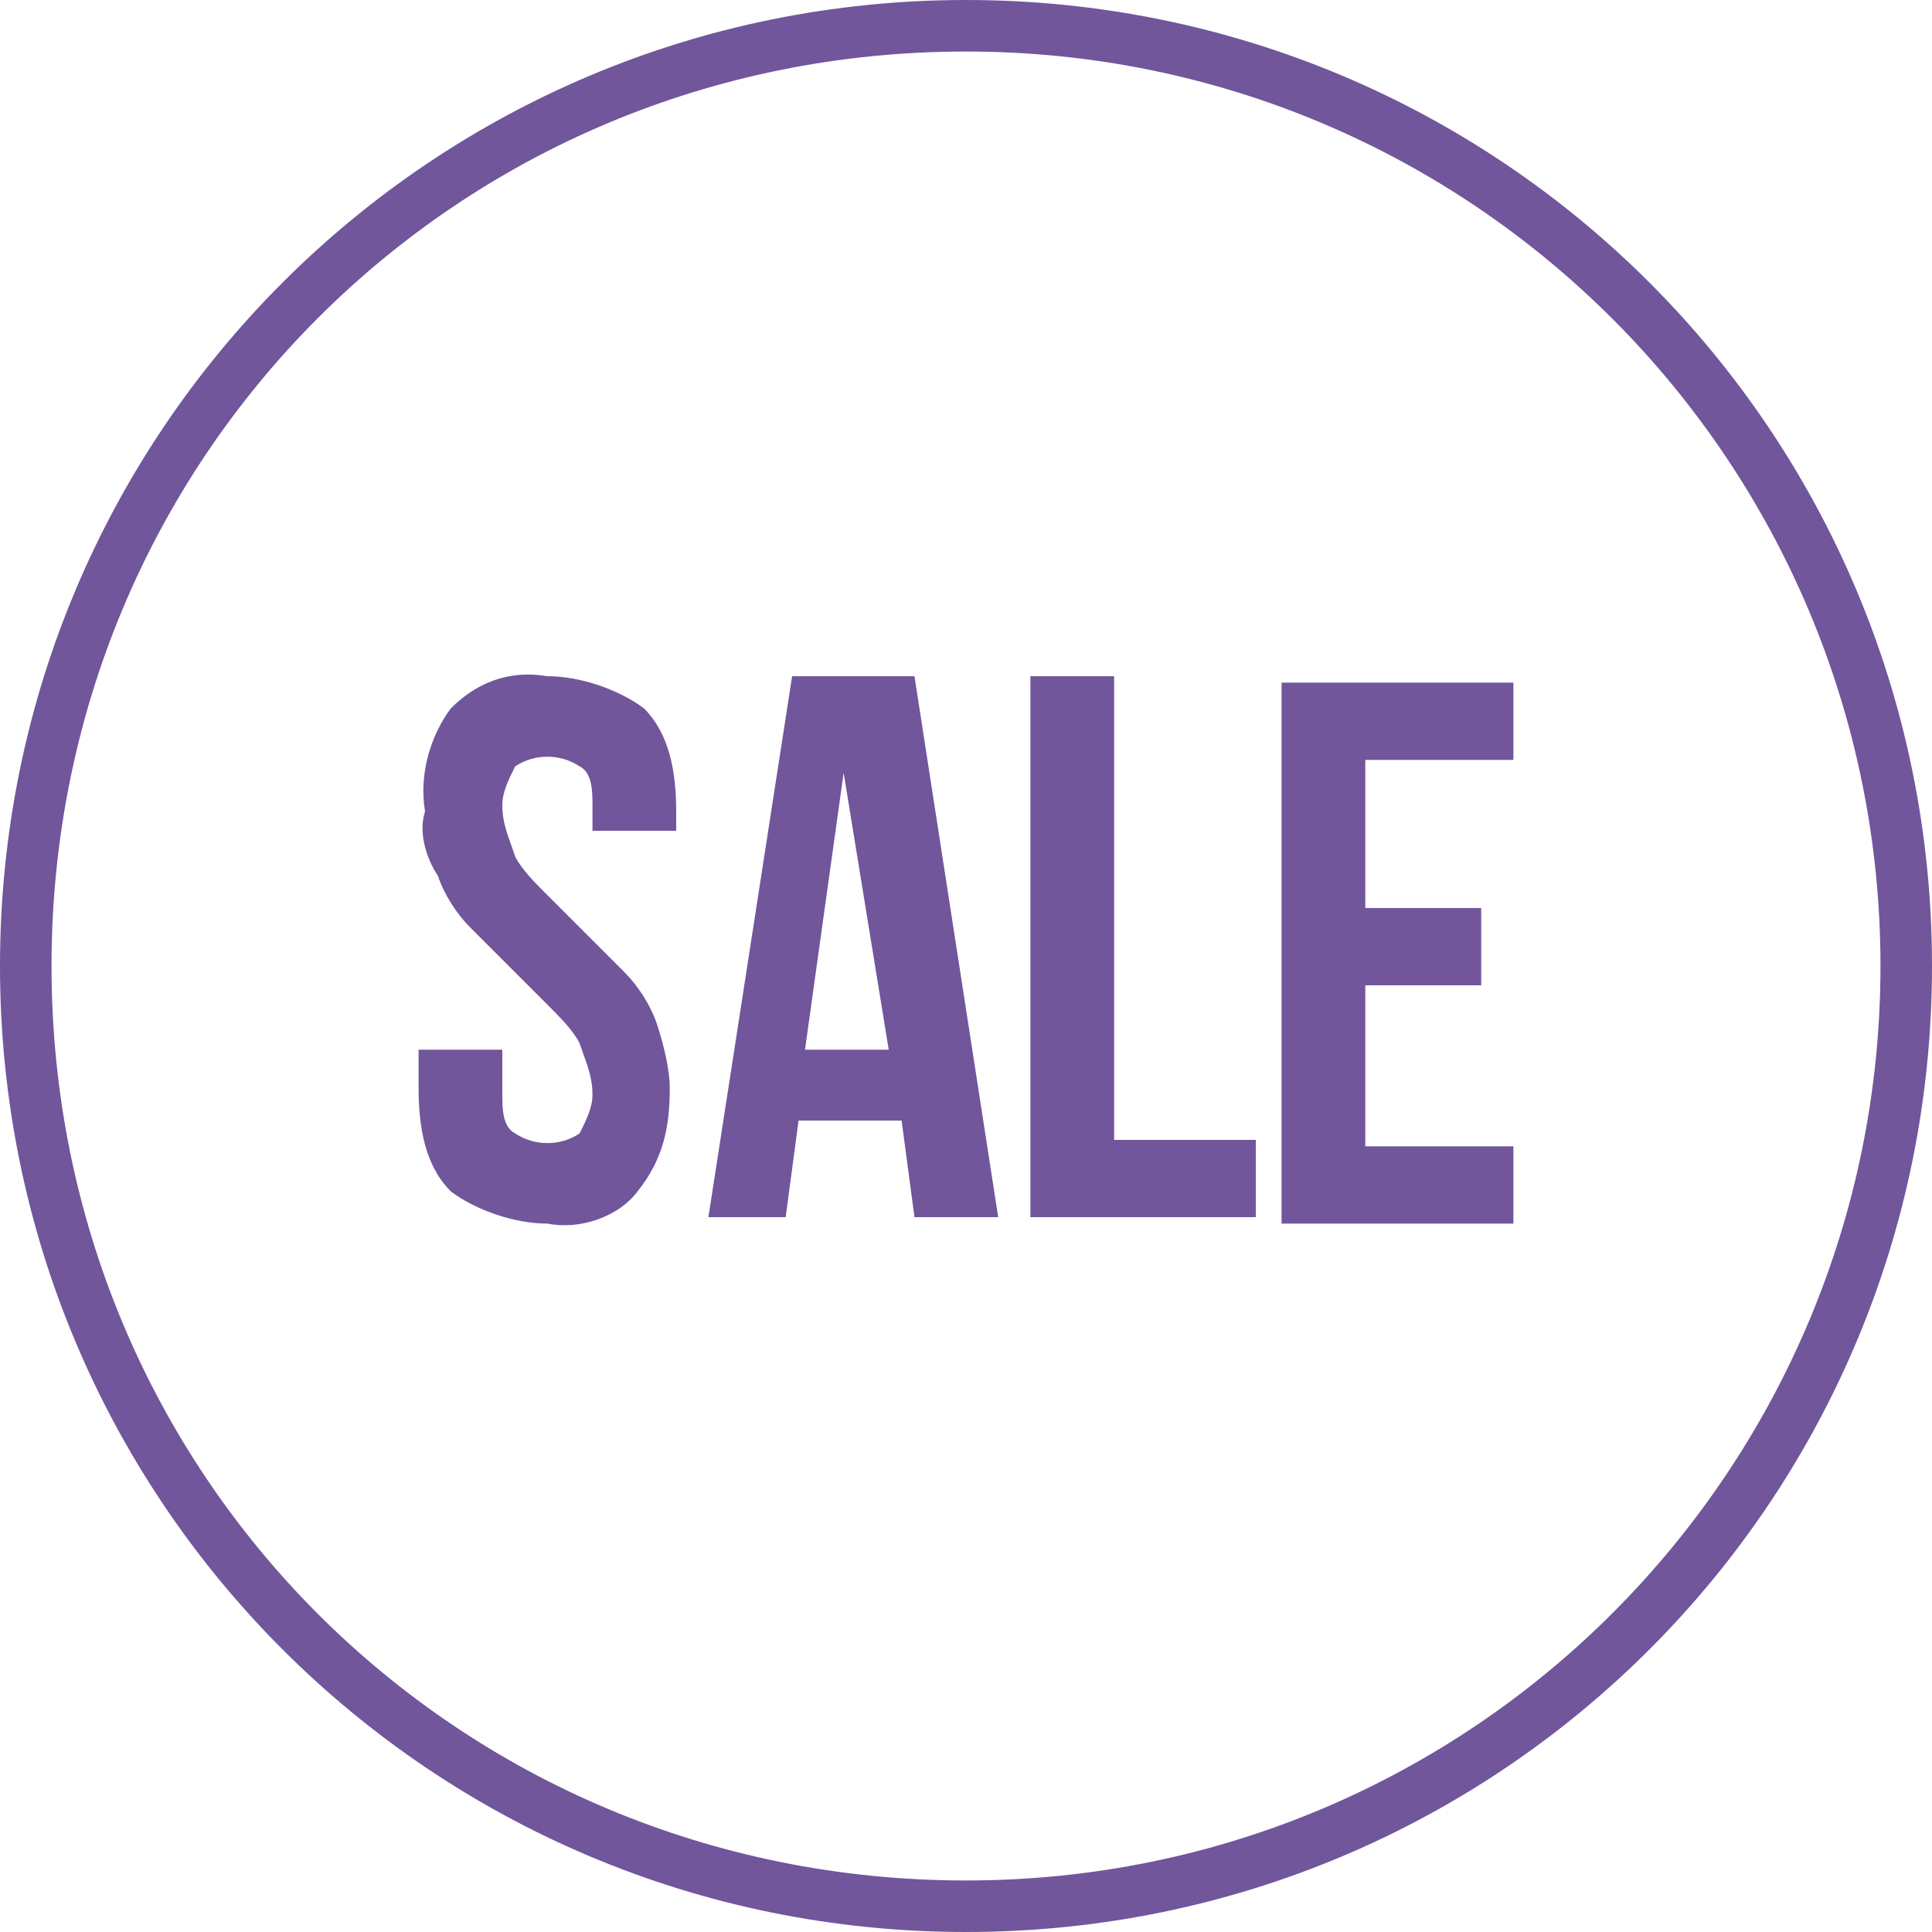 <?xml version="1.0" encoding="utf-8"?>
<!-- Generator: Adobe Illustrator 19.2.1, SVG Export Plug-In . SVG Version: 6.00 Build 0)  -->
<!DOCTYPE svg PUBLIC "-//W3C//DTD SVG 1.1//EN" "http://www.w3.org/Graphics/SVG/1.1/DTD/svg11.dtd">
<svg version="1.1" id="fef890f4-66f8-4405-be90-c5b5c58b7f47"
	 xmlns="http://www.w3.org/2000/svg" xmlns:xlink="http://www.w3.org/1999/xlink" x="0px" y="0px" width="30px" height="30px"
	 viewBox="0 0 30 30" style="enable-background:new 0 0 30 30;" xml:space="preserve">
<style type="text/css">
	.st0{opacity:0.8;fill:#4E2C82;}
</style>
<title>icon</title>
<path class="st0" d="M15,0.8c7.9,0,14.2,6.4,14.2,14.2S22.9,29.2,15,29.2S0.8,22.9,0.8,15S7.1,0.8,15,0.8 M15,0C6.7,0,0,6.7,0,15
	s6.7,15,15,15s15-6.7,15-15S23.3,0,15,0L15,0z"/>
<path class="st0" d="M6.6,12.6C6.5,12,6.7,11.4,7,11c0.4-0.4,0.9-0.6,1.5-0.5c0.5,0,1.1,0.2,1.5,0.5c0.4,0.4,0.5,1,0.5,1.6v0.3H9.2
	v-0.4c0-0.2,0-0.5-0.2-0.6c-0.3-0.2-0.7-0.2-1,0c-0.1,0.2-0.2,0.4-0.2,0.6c0,0.3,0.1,0.5,0.2,0.8c0.1,0.2,0.3,0.4,0.5,0.6
	c0.2,0.2,0.4,0.4,0.6,0.6c0.2,0.2,0.4,0.4,0.6,0.6c0.2,0.2,0.4,0.5,0.5,0.8s0.2,0.7,0.2,1c0,0.6-0.1,1.1-0.5,1.6
	C9.6,18.9,9,19.1,8.5,19C8,19,7.4,18.8,7,18.5c-0.4-0.4-0.5-1-0.5-1.6v-0.6h1.3V17c0,0.2,0,0.5,0.2,0.6c0.3,0.2,0.7,0.2,1,0
	c0.1-0.2,0.2-0.4,0.2-0.6c0-0.3-0.1-0.5-0.2-0.8c-0.1-0.2-0.3-0.4-0.5-0.6c-0.2-0.2-0.4-0.4-0.6-0.6c-0.2-0.2-0.4-0.4-0.6-0.6
	c-0.2-0.2-0.4-0.5-0.5-0.8C6.6,13.3,6.5,12.9,6.6,12.6z"/>
<path class="st0" d="M15.5,18.9h-1.3L14,17.4h-1.6l-0.2,1.5H11l1.3-8.4h1.9L15.5,18.9z M12.5,16.3h1.3L13.1,12L12.5,16.3z"/>
<path class="st0" d="M16,10.5h1.3v7.2h2.2v1.2H16C16,18.9,16,10.5,16,10.5z"/>
<path class="st0" d="M21.2,14.1H23v1.2h-1.8v2.5h2.3V19h-3.6v-8.4h3.6v1.2h-2.3V14.1L21.2,14.1z"/>
</svg>
